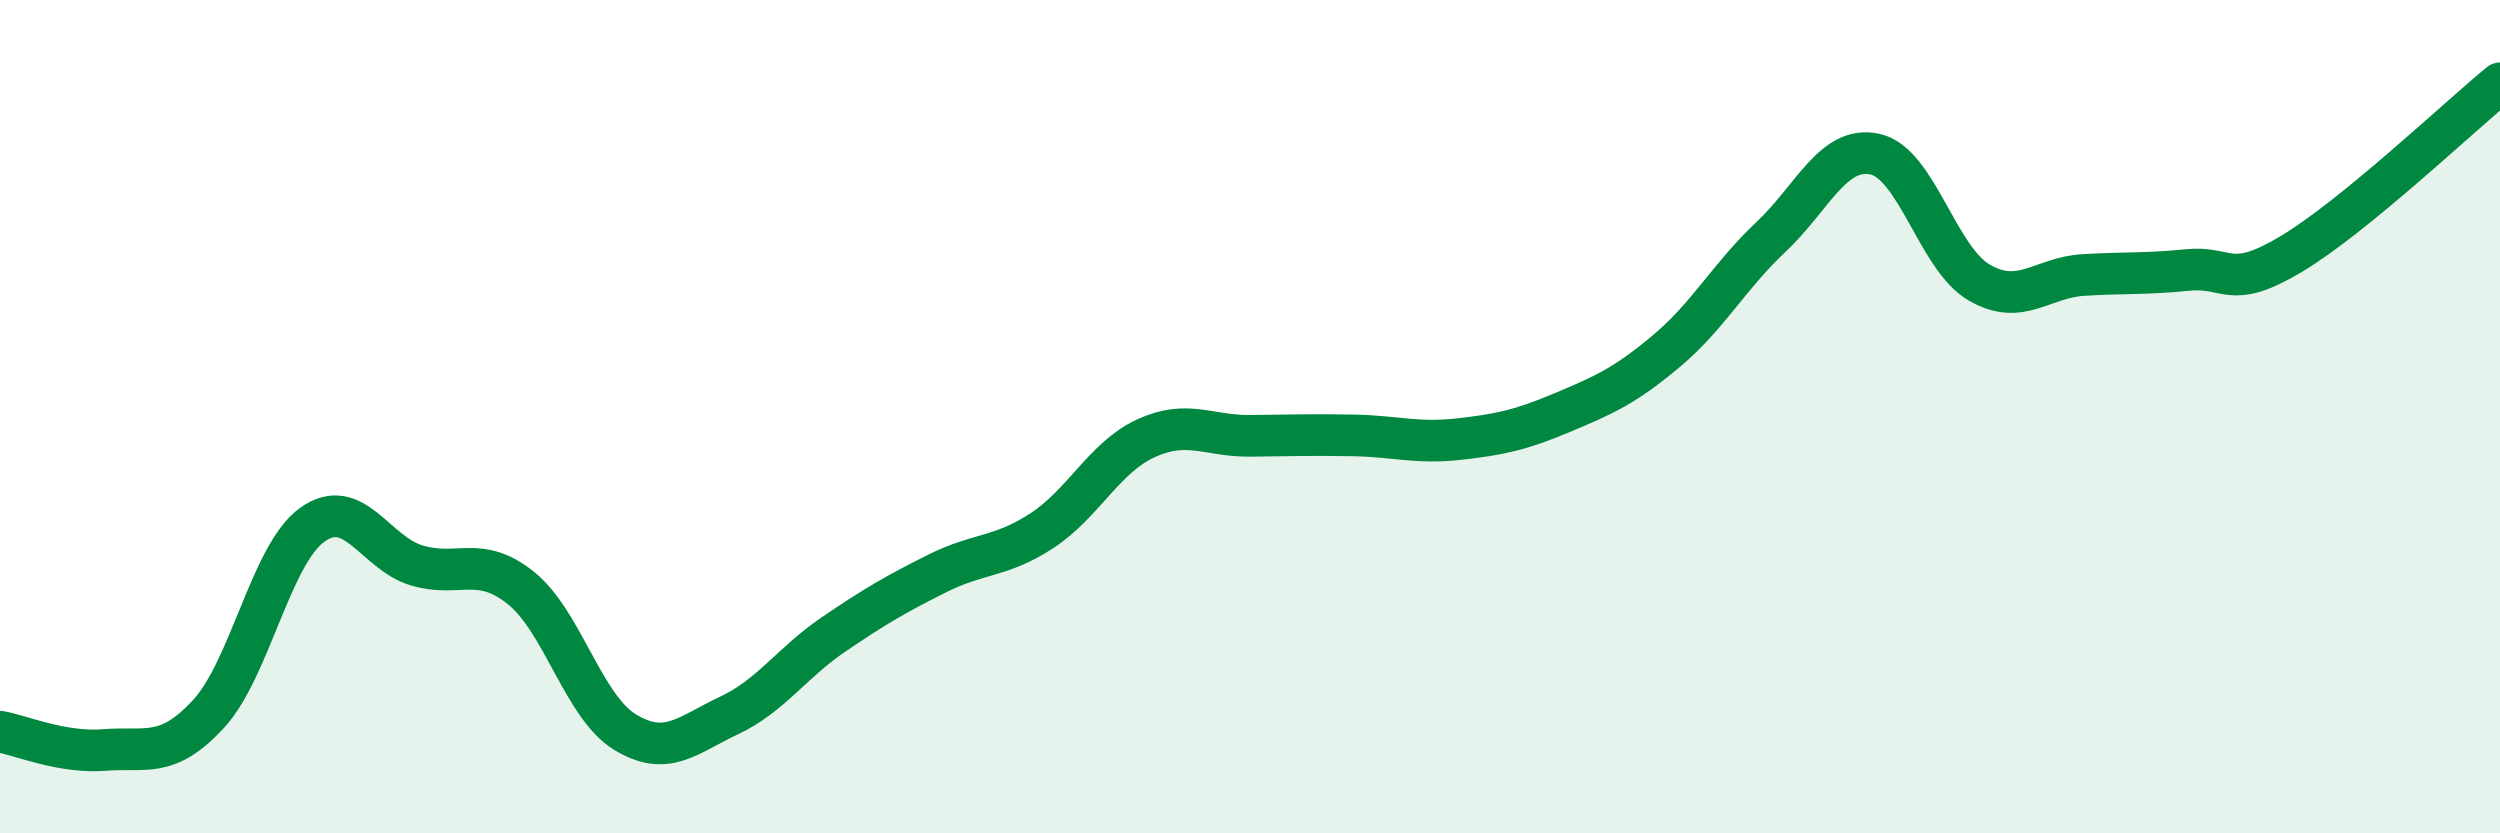 
    <svg width="60" height="20" viewBox="0 0 60 20" xmlns="http://www.w3.org/2000/svg">
      <path
        d="M 0,17.56 C 0.5,17.65 1.5,18.08 2.5,18 C 3.5,17.92 4,18.22 5,17.14 C 6,16.06 6.5,13.3 7.5,12.59 C 8.5,11.88 9,13.27 10,13.57 C 11,13.87 11.5,13.31 12.5,14.11 C 13.5,14.91 14,16.96 15,17.57 C 16,18.18 16.5,17.64 17.5,17.17 C 18.5,16.7 19,15.91 20,15.23 C 21,14.55 21.5,14.26 22.5,13.76 C 23.5,13.26 24,13.39 25,12.74 C 26,12.09 26.5,10.98 27.5,10.52 C 28.5,10.06 29,10.47 30,10.46 C 31,10.45 31.5,10.43 32.5,10.45 C 33.5,10.47 34,10.65 35,10.54 C 36,10.43 36.5,10.32 37.5,9.9 C 38.5,9.48 39,9.26 40,8.42 C 41,7.58 41.5,6.63 42.5,5.69 C 43.5,4.75 44,3.48 45,3.7 C 46,3.92 46.5,6.2 47.5,6.78 C 48.5,7.36 49,6.66 50,6.6 C 51,6.54 51.5,6.58 52.5,6.48 C 53.5,6.38 53.5,6.99 55,6.09 C 56.5,5.19 59,2.82 60,2L60 20L0 20Z"
        fill="#008740"
        opacity="0.1"
        stroke-linecap="round"
        stroke-linejoin="round"
      />
      <path
        d="M 0,17.56 C 0.5,17.65 1.5,18.08 2.5,18 C 3.5,17.92 4,18.22 5,17.14 C 6,16.06 6.5,13.3 7.5,12.59 C 8.5,11.88 9,13.27 10,13.57 C 11,13.87 11.5,13.31 12.5,14.11 C 13.5,14.91 14,16.96 15,17.57 C 16,18.18 16.5,17.64 17.5,17.17 C 18.5,16.7 19,15.91 20,15.23 C 21,14.55 21.5,14.26 22.5,13.76 C 23.5,13.26 24,13.39 25,12.74 C 26,12.09 26.5,10.98 27.5,10.52 C 28.5,10.06 29,10.47 30,10.46 C 31,10.45 31.5,10.43 32.5,10.45 C 33.5,10.47 34,10.65 35,10.54 C 36,10.43 36.5,10.32 37.5,9.9 C 38.5,9.48 39,9.26 40,8.42 C 41,7.58 41.5,6.63 42.5,5.69 C 43.5,4.75 44,3.48 45,3.7 C 46,3.92 46.5,6.2 47.5,6.78 C 48.5,7.36 49,6.66 50,6.6 C 51,6.54 51.5,6.58 52.5,6.48 C 53.5,6.38 53.5,6.99 55,6.09 C 56.5,5.19 59,2.82 60,2"
        stroke="#008740"
        stroke-width="1"
        fill="none"
        stroke-linecap="round"
        stroke-linejoin="round"
      />
    </svg>
  